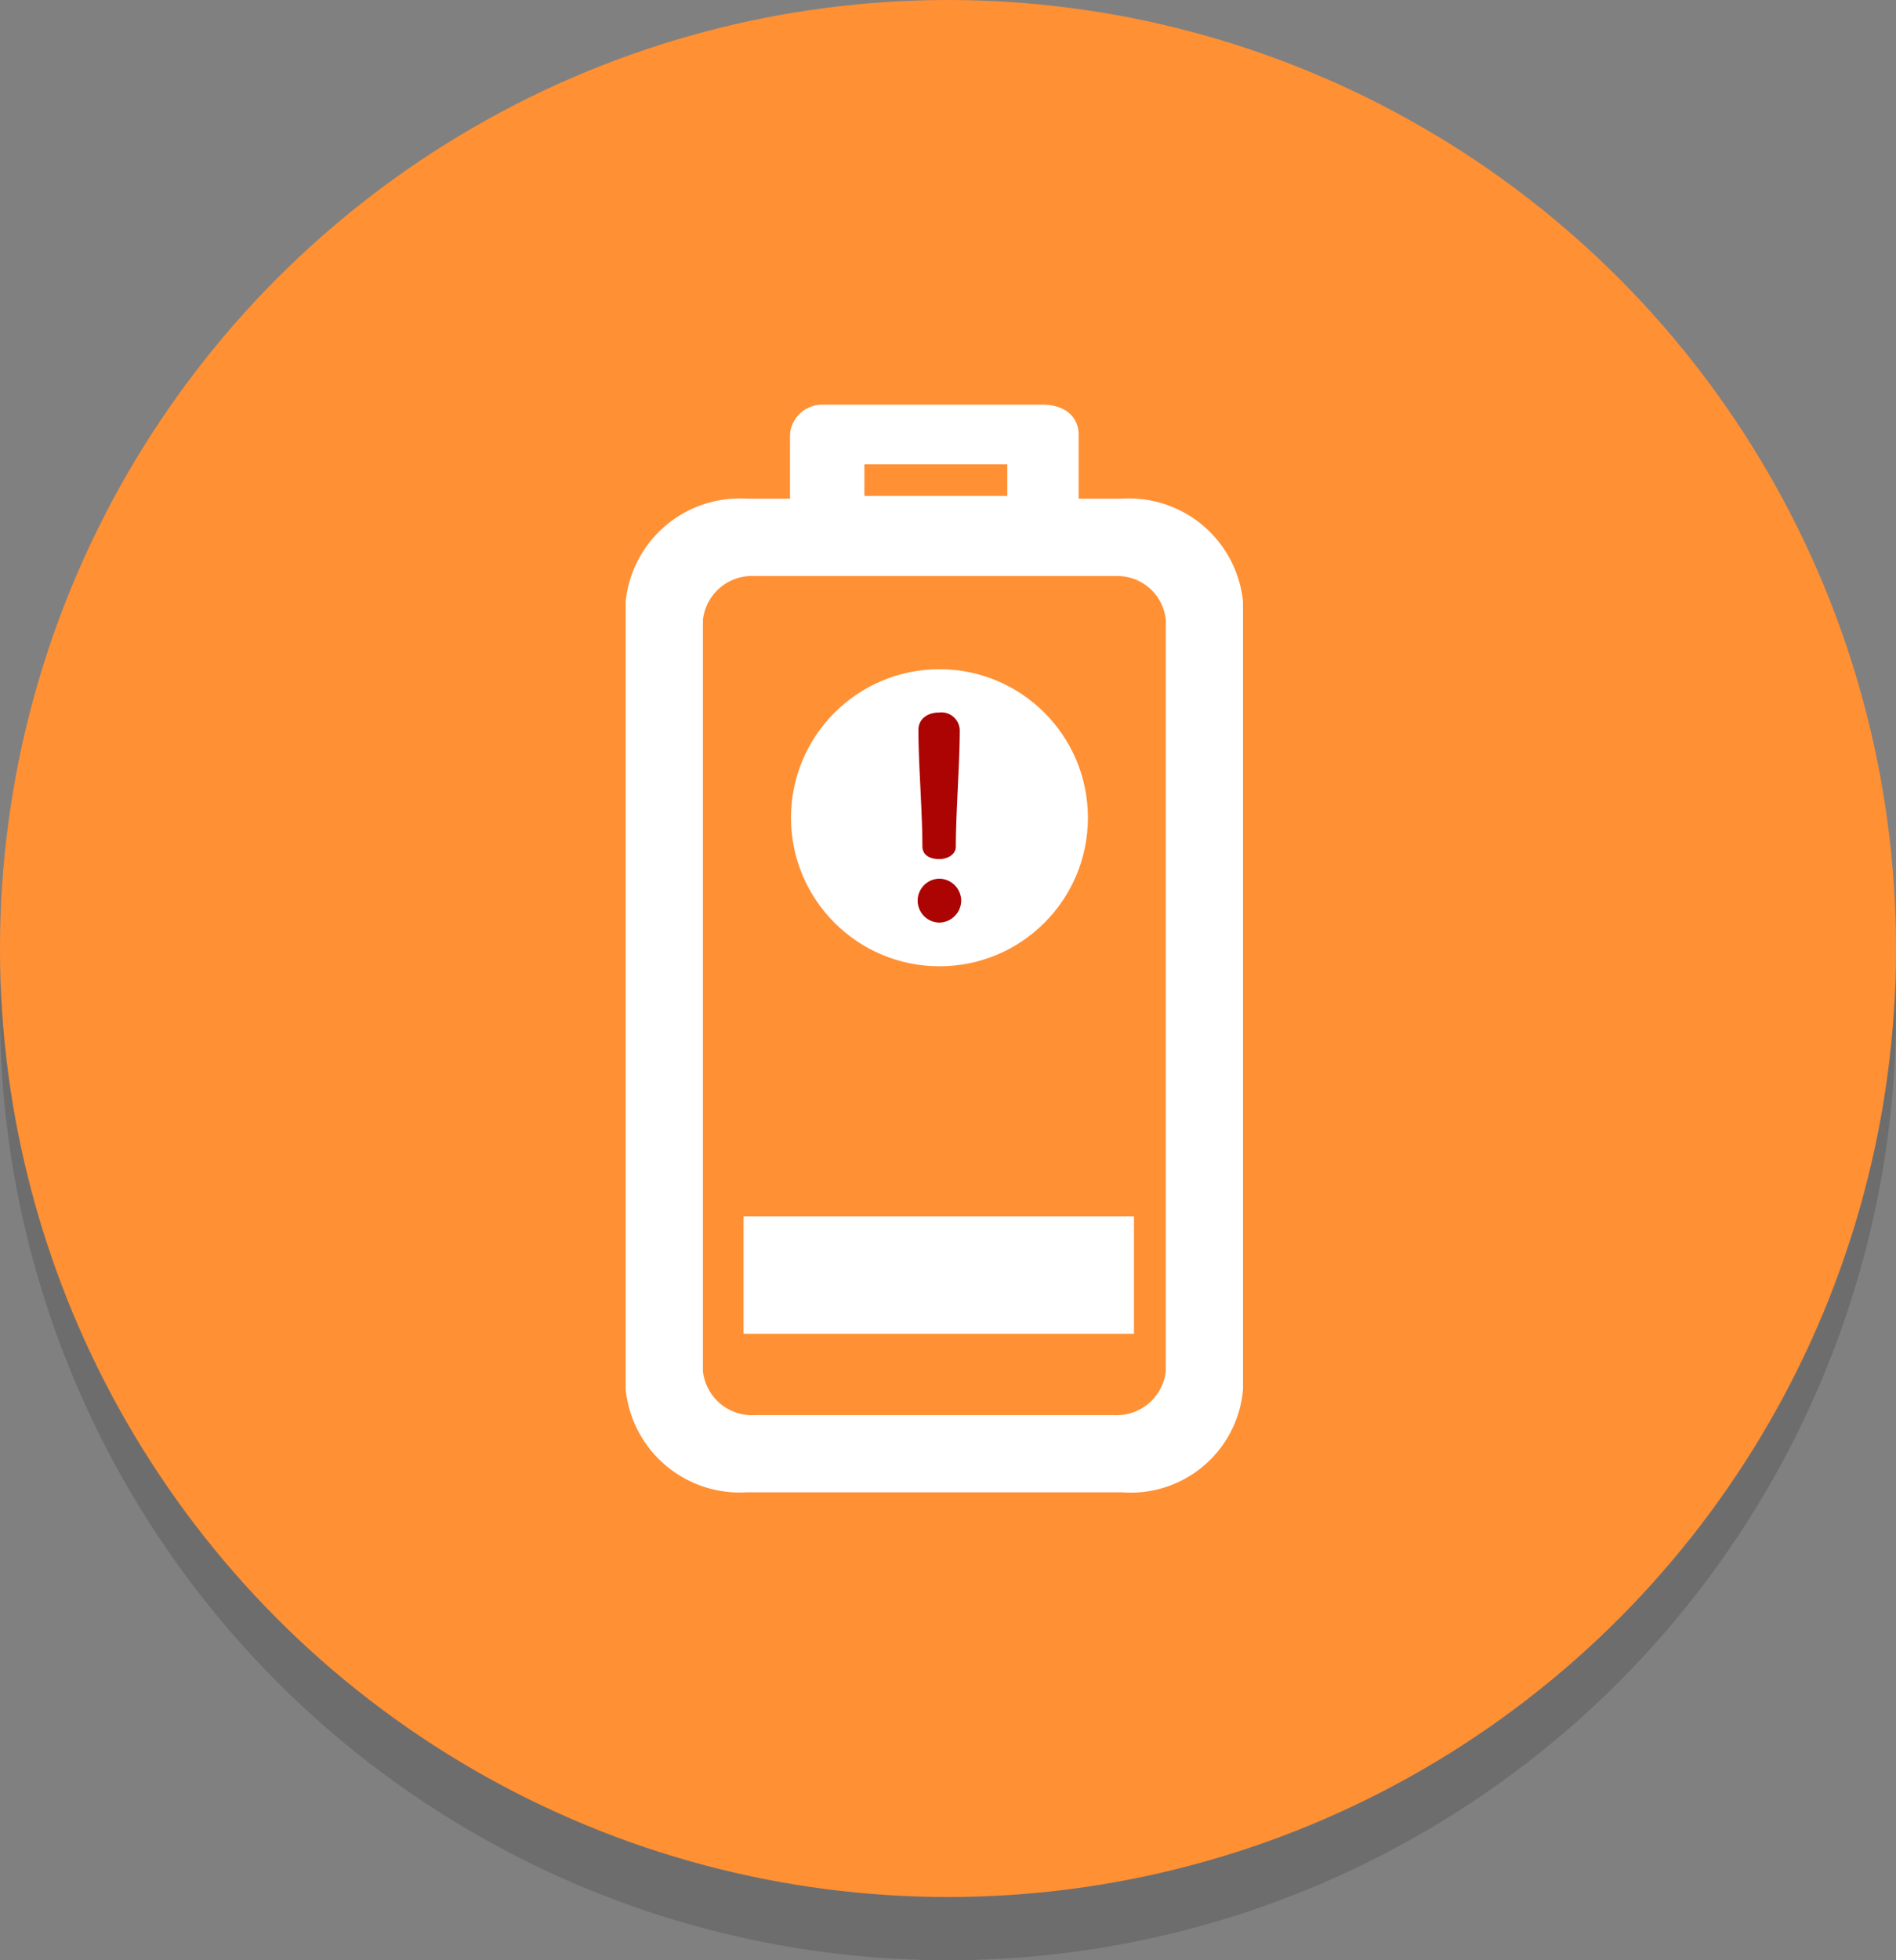 <svg xmlns="http://www.w3.org/2000/svg" width="30" height="31" viewBox="0 0 30 31">
  <rect x="0" y="0" width="30" height="31" fill="#808080" stroke="none"/>
  <g id="pil_seviyesi" transform="translate(-587 -168)">
    <circle id="Ellipse_2732" data-name="Ellipse 2732" cx="15" cy="15" r="15" transform="translate(587 169)" fill="rgba(0,0,0,0.15)"/>
    <circle id="Ellipse_791" data-name="Ellipse 791" cx="15" cy="15" r="15" transform="translate(587 168)" fill="#ff9034"/>
    <g id="battery_info_05" transform="translate(606.568 174.5) rotate(90)">
      <path id="Path_3870" data-name="Path 3870" d="M2.6.372V1.486h-.79A1.713,1.713,0,0,0,0,3.019V15.467A1.713,1.713,0,0,0,1.811,17H7.757a1.683,1.683,0,0,0,1.811-1.533V3.019A1.713,1.713,0,0,0,7.757,1.486h-.79V.372C6.967.139,6.781,0,6.5,0H3.019A.409.409,0,0,0,2.6.372ZM8.546,3.3V15.189a.882.882,0,0,1-.929.79H1.951a.882.882,0,0,1-.929-.79V3.3a.882.882,0,0,1,.929-.79H7.664A.868.868,0,0,1,8.546,3.3ZM6.038.743v.7H3.577v-.7Z" transform="translate(0 9.568) rotate(-90)" fill="#fff" stroke="#fff" stroke-width="0.2"/>
      <rect id="Rectangle_1571" data-name="Rectangle 1571" width="6.178" height="1.858" transform="translate(12.735 7.803) rotate(-90)" fill="#fff"/>
      <g id="Group_6874" data-name="Group 6874" transform="translate(4.083 2.354)">
        <circle id="Ellipse_190" data-name="Ellipse 190" cx="2.349" cy="2.349" r="2.349" transform="translate(0 4.698) rotate(-90)" fill="#fff"/>
        <g id="Group_1181" data-name="Group 1181" transform="translate(0.685 2.694) rotate(-90)">
          <path id="Path_7221" data-name="Path 7221" d="M.331,2.318c.108,0,.261-.058.261-.2C.592,1.583.654.812.654.275A.29.29,0,0,0,.329,0C.144,0,0,.1,0,.275,0,.812.063,1.583.063,2.119.064,2.259.187,2.318.331,2.318Z" transform="translate(0.012)" fill="#ac0303"/>
          <path id="Path_7222" data-name="Path 7222" d="M.347,0a.347.347,0,0,0,0,.694A.352.352,0,0,0,.689.347.351.351,0,0,0,.347,0Z" transform="translate(0 2.628)" fill="#ac0303"/>
        </g>
      </g>
    </g>
  </g>
</svg>
